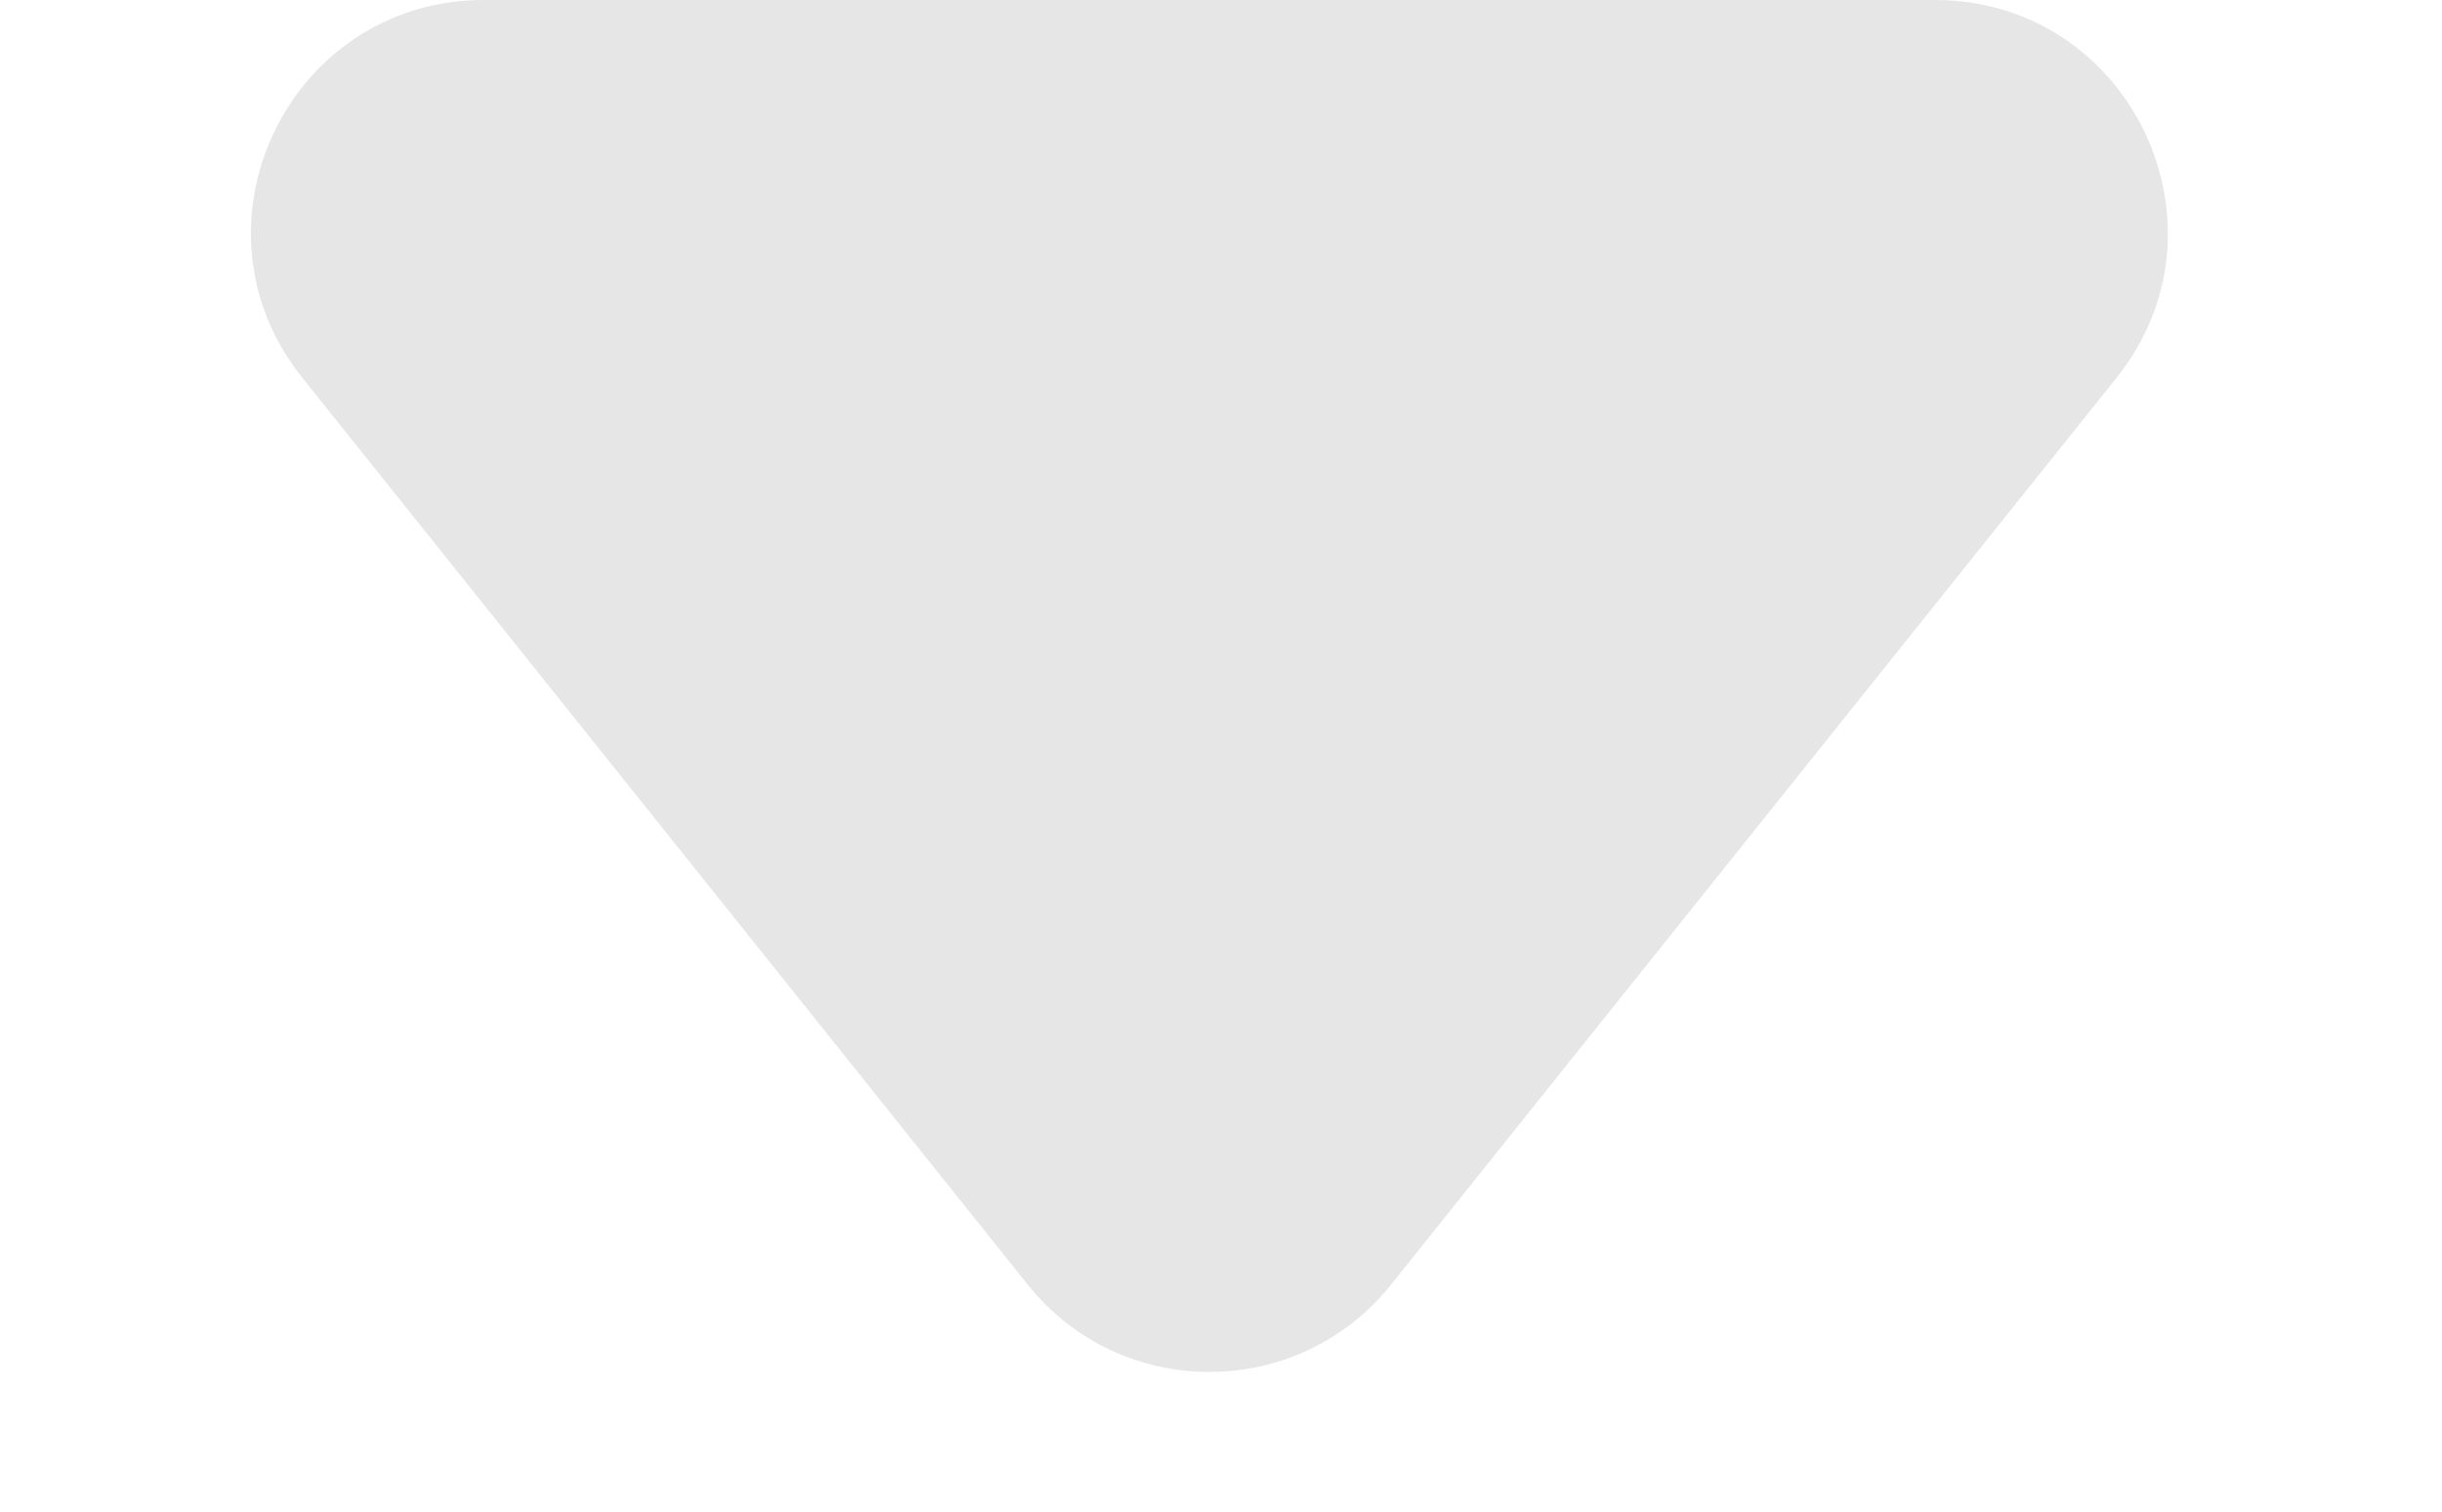 <?xml version="1.0" encoding="UTF-8"?> <svg xmlns="http://www.w3.org/2000/svg" width="21" height="13" viewBox="0 0 21 13" fill="none"><path d="M2.6 3.249L8.838 11.048C9.639 12.049 11.161 12.049 11.962 11.048L18.201 3.249C19.248 1.94 18.316 0 16.639 0H10.4H4.161C2.484 0 1.552 1.94 2.6 3.249Z" fill="#E6E6E6"></path></svg> 